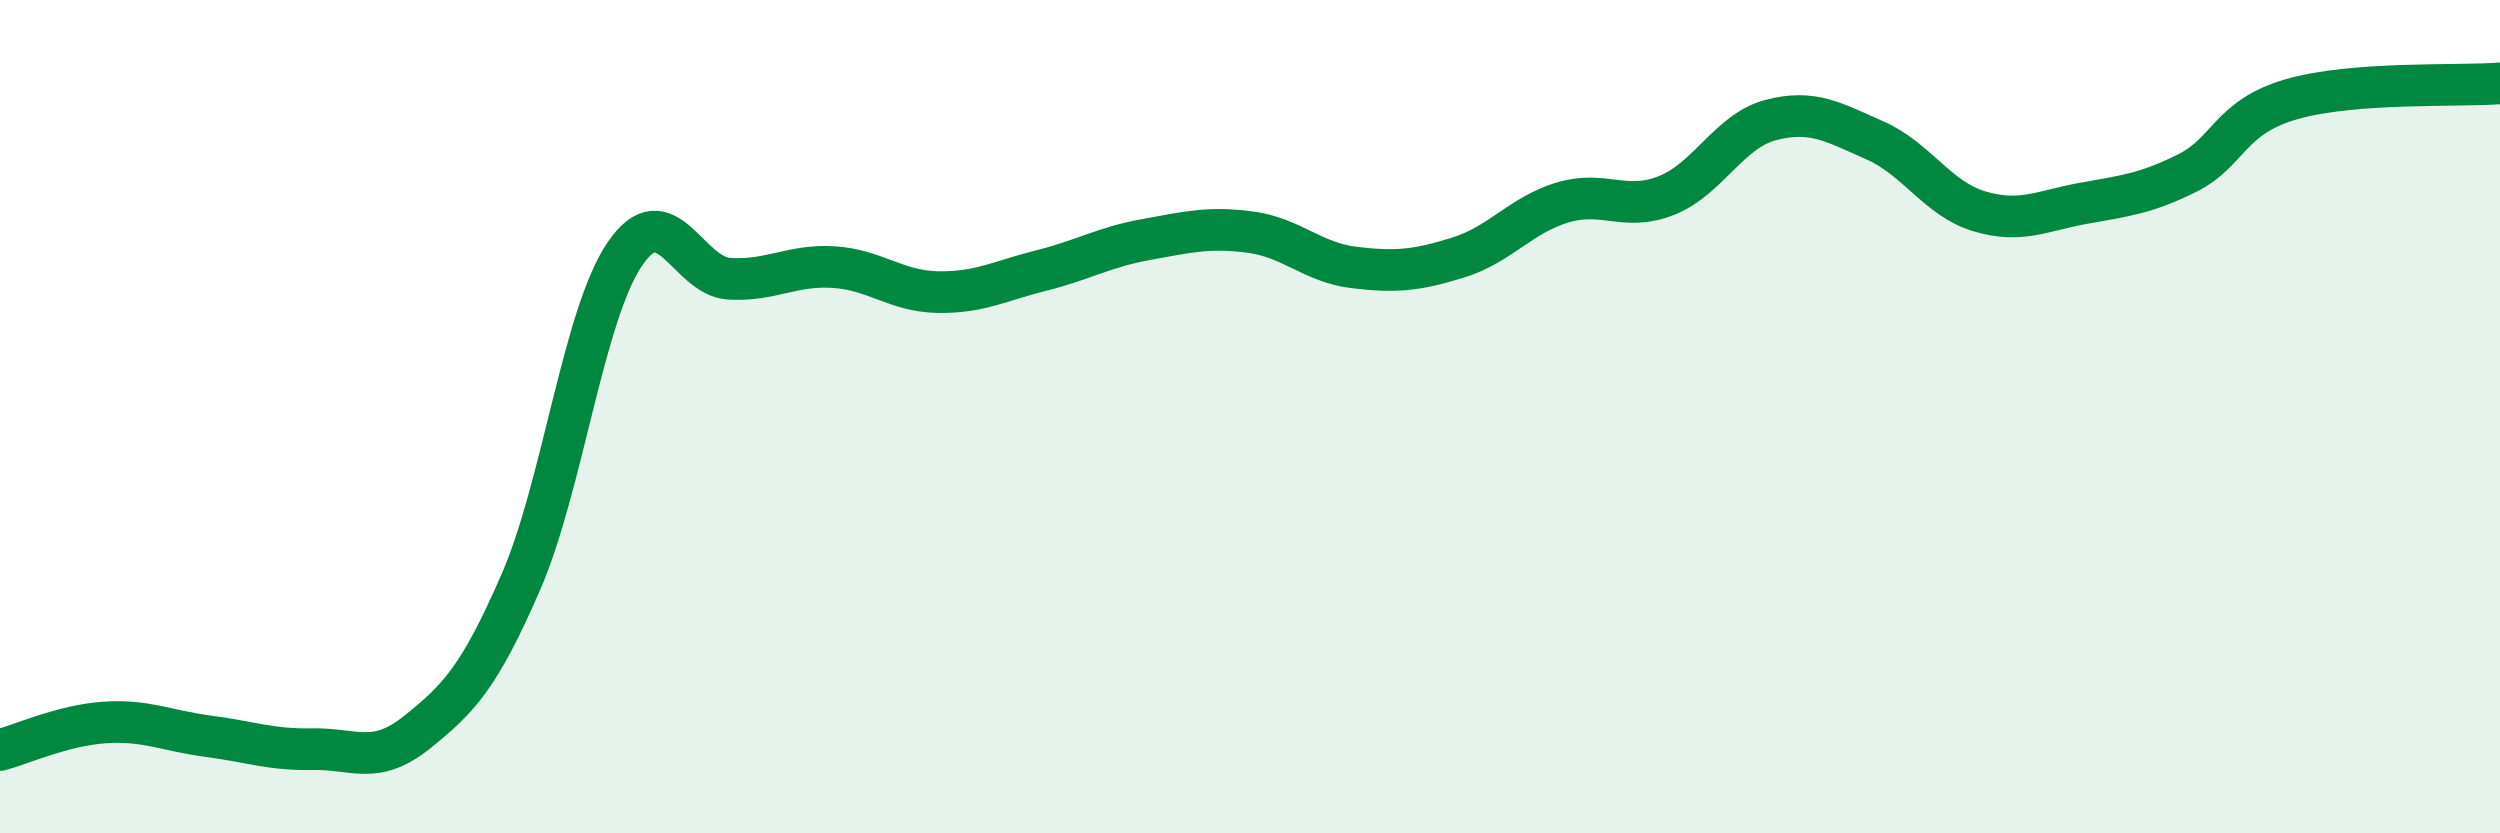 
    <svg width="60" height="20" viewBox="0 0 60 20" xmlns="http://www.w3.org/2000/svg">
      <path
        d="M 0,18 C 0.5,17.87 1.5,17.41 2.5,17.34 C 3.5,17.27 4,17.54 5,17.67 C 6,17.8 6.5,18 7.5,17.98 C 8.5,17.96 9,18.38 10,17.58 C 11,16.78 11.5,16.27 12.5,13.97 C 13.5,11.67 14,7.55 15,6.09 C 16,4.63 16.5,6.63 17.5,6.69 C 18.5,6.75 19,6.35 20,6.41 C 21,6.47 21.5,6.99 22.5,7.01 C 23.5,7.03 24,6.74 25,6.49 C 26,6.24 26.5,5.93 27.5,5.75 C 28.5,5.57 29,5.44 30,5.57 C 31,5.7 31.5,6.3 32.5,6.42 C 33.5,6.54 34,6.49 35,6.18 C 36,5.87 36.5,5.16 37.5,4.86 C 38.5,4.56 39,5.09 40,4.69 C 41,4.29 41.5,3.14 42.5,2.88 C 43.5,2.62 44,2.93 45,3.37 C 46,3.81 46.5,4.77 47.5,5.07 C 48.5,5.37 49,5.06 50,4.88 C 51,4.7 51.5,4.65 52.5,4.15 C 53.5,3.65 53.5,2.81 55,2.38 C 56.5,1.95 59,2.08 60,2L60 20L0 20Z"
        fill="#008740"
        opacity="0.1"
        stroke-linecap="round"
        stroke-linejoin="round"
      />
      <path
        d="M 0,18 C 0.5,17.87 1.5,17.41 2.5,17.34 C 3.5,17.27 4,17.54 5,17.67 C 6,17.8 6.5,18 7.5,17.98 C 8.5,17.96 9,18.38 10,17.58 C 11,16.78 11.5,16.27 12.5,13.97 C 13.5,11.67 14,7.55 15,6.09 C 16,4.63 16.5,6.63 17.5,6.69 C 18.5,6.75 19,6.35 20,6.41 C 21,6.47 21.5,6.99 22.5,7.01 C 23.5,7.03 24,6.74 25,6.49 C 26,6.24 26.5,5.93 27.5,5.75 C 28.5,5.57 29,5.44 30,5.57 C 31,5.7 31.5,6.3 32.5,6.42 C 33.5,6.54 34,6.49 35,6.18 C 36,5.87 36.5,5.16 37.5,4.86 C 38.5,4.56 39,5.09 40,4.69 C 41,4.29 41.5,3.14 42.5,2.88 C 43.5,2.62 44,2.93 45,3.37 C 46,3.81 46.5,4.77 47.5,5.07 C 48.5,5.37 49,5.06 50,4.88 C 51,4.7 51.5,4.65 52.5,4.15 C 53.5,3.65 53.5,2.81 55,2.38 C 56.5,1.95 59,2.08 60,2"
        stroke="#008740"
        stroke-width="1"
        fill="none"
        stroke-linecap="round"
        stroke-linejoin="round"
      />
    </svg>
  